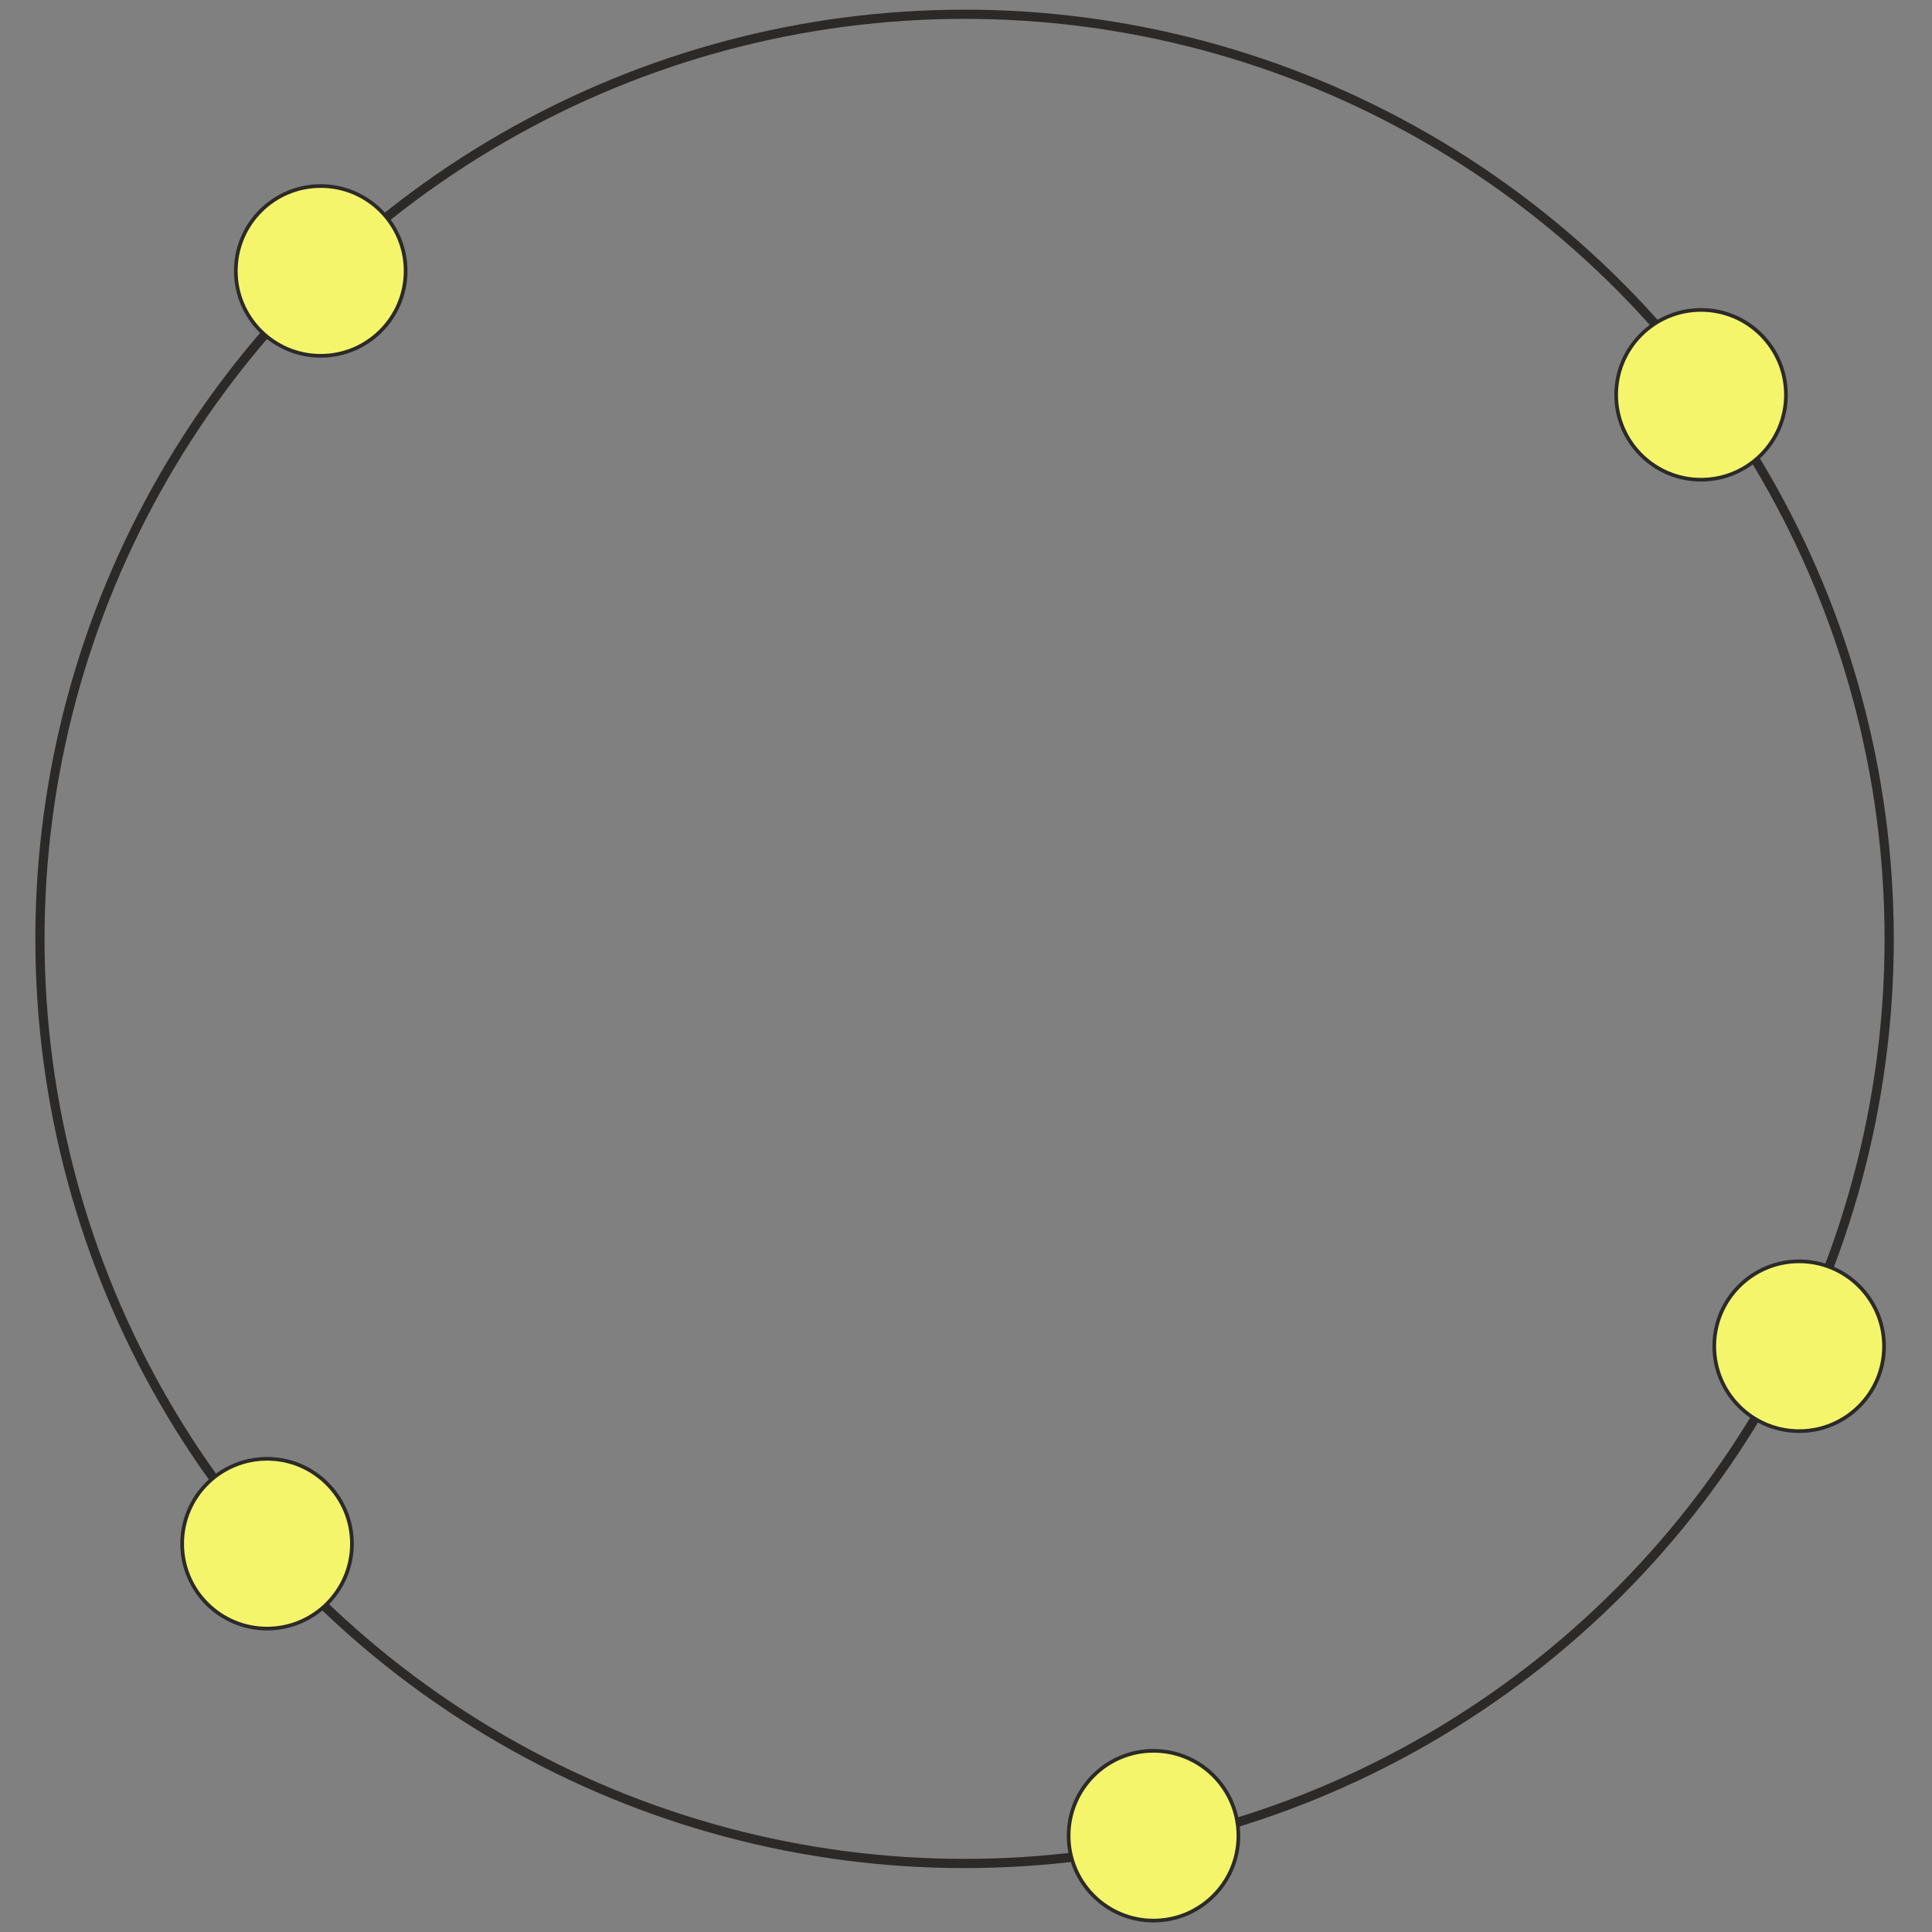 <?xml version="1.0" encoding="UTF-8"?>
<!DOCTYPE svg PUBLIC "-//W3C//DTD SVG 1.1//EN" "http://www.w3.org/Graphics/SVG/1.1/DTD/svg11.dtd">
<!-- Creator: CorelDRAW 2021 (64-Bit) -->
<svg xmlns="http://www.w3.org/2000/svg" xml:space="preserve" width="105mm" height="105mm" version="1.1" style="shape-rendering:geometricPrecision; text-rendering:geometricPrecision; image-rendering:optimizeQuality; fill-rule:evenodd; clip-rule:evenodd"
viewBox="0 0 10500 10500"
 xmlns:xlink="http://www.w3.org/1999/xlink"
 xmlns:xodm="http://www.corel.com/coreldraw/odm/2003">
 <rect x="0" y="0" width="10500" height="10500" fill="#808080" stroke="none"/>
 <defs>
  <style type="text/css">
   <![CDATA[
    .str0 {stroke:#2B2A29;stroke-width:50;stroke-miterlimit:22.926}
    .str1 {stroke:#2B2A29;stroke-width:20;stroke-miterlimit:22.926}
    .fil0 {fill:none;fill-rule:nonzero}
    .fil1 {fill:#F5F56B}
   ]]>
  </style>
 </defs>
 <g id="Capa_x0020_1">
  <g id="_2678122321168">
   <circle class="fil0 str0" cx="5242.19" cy="5102.59" r="5025.08"/>
   <circle class="fil1 str1" cx="1743.06" cy="1472.4" r="461.4"/>
   <circle class="fil1 str1" cx="9244.87" cy="2145.74" r="461.4"/>
   <circle class="fil1 str1" cx="1451.39" cy="8389.66" r="461.4"/>
   <circle class="fil1 str1" cx="6269.1" cy="9976.69" r="461.4"/>
   <circle class="fil1 str1" cx="9778.04" cy="7316.49" r="461.4"/>
  </g>
 </g>
</svg>
